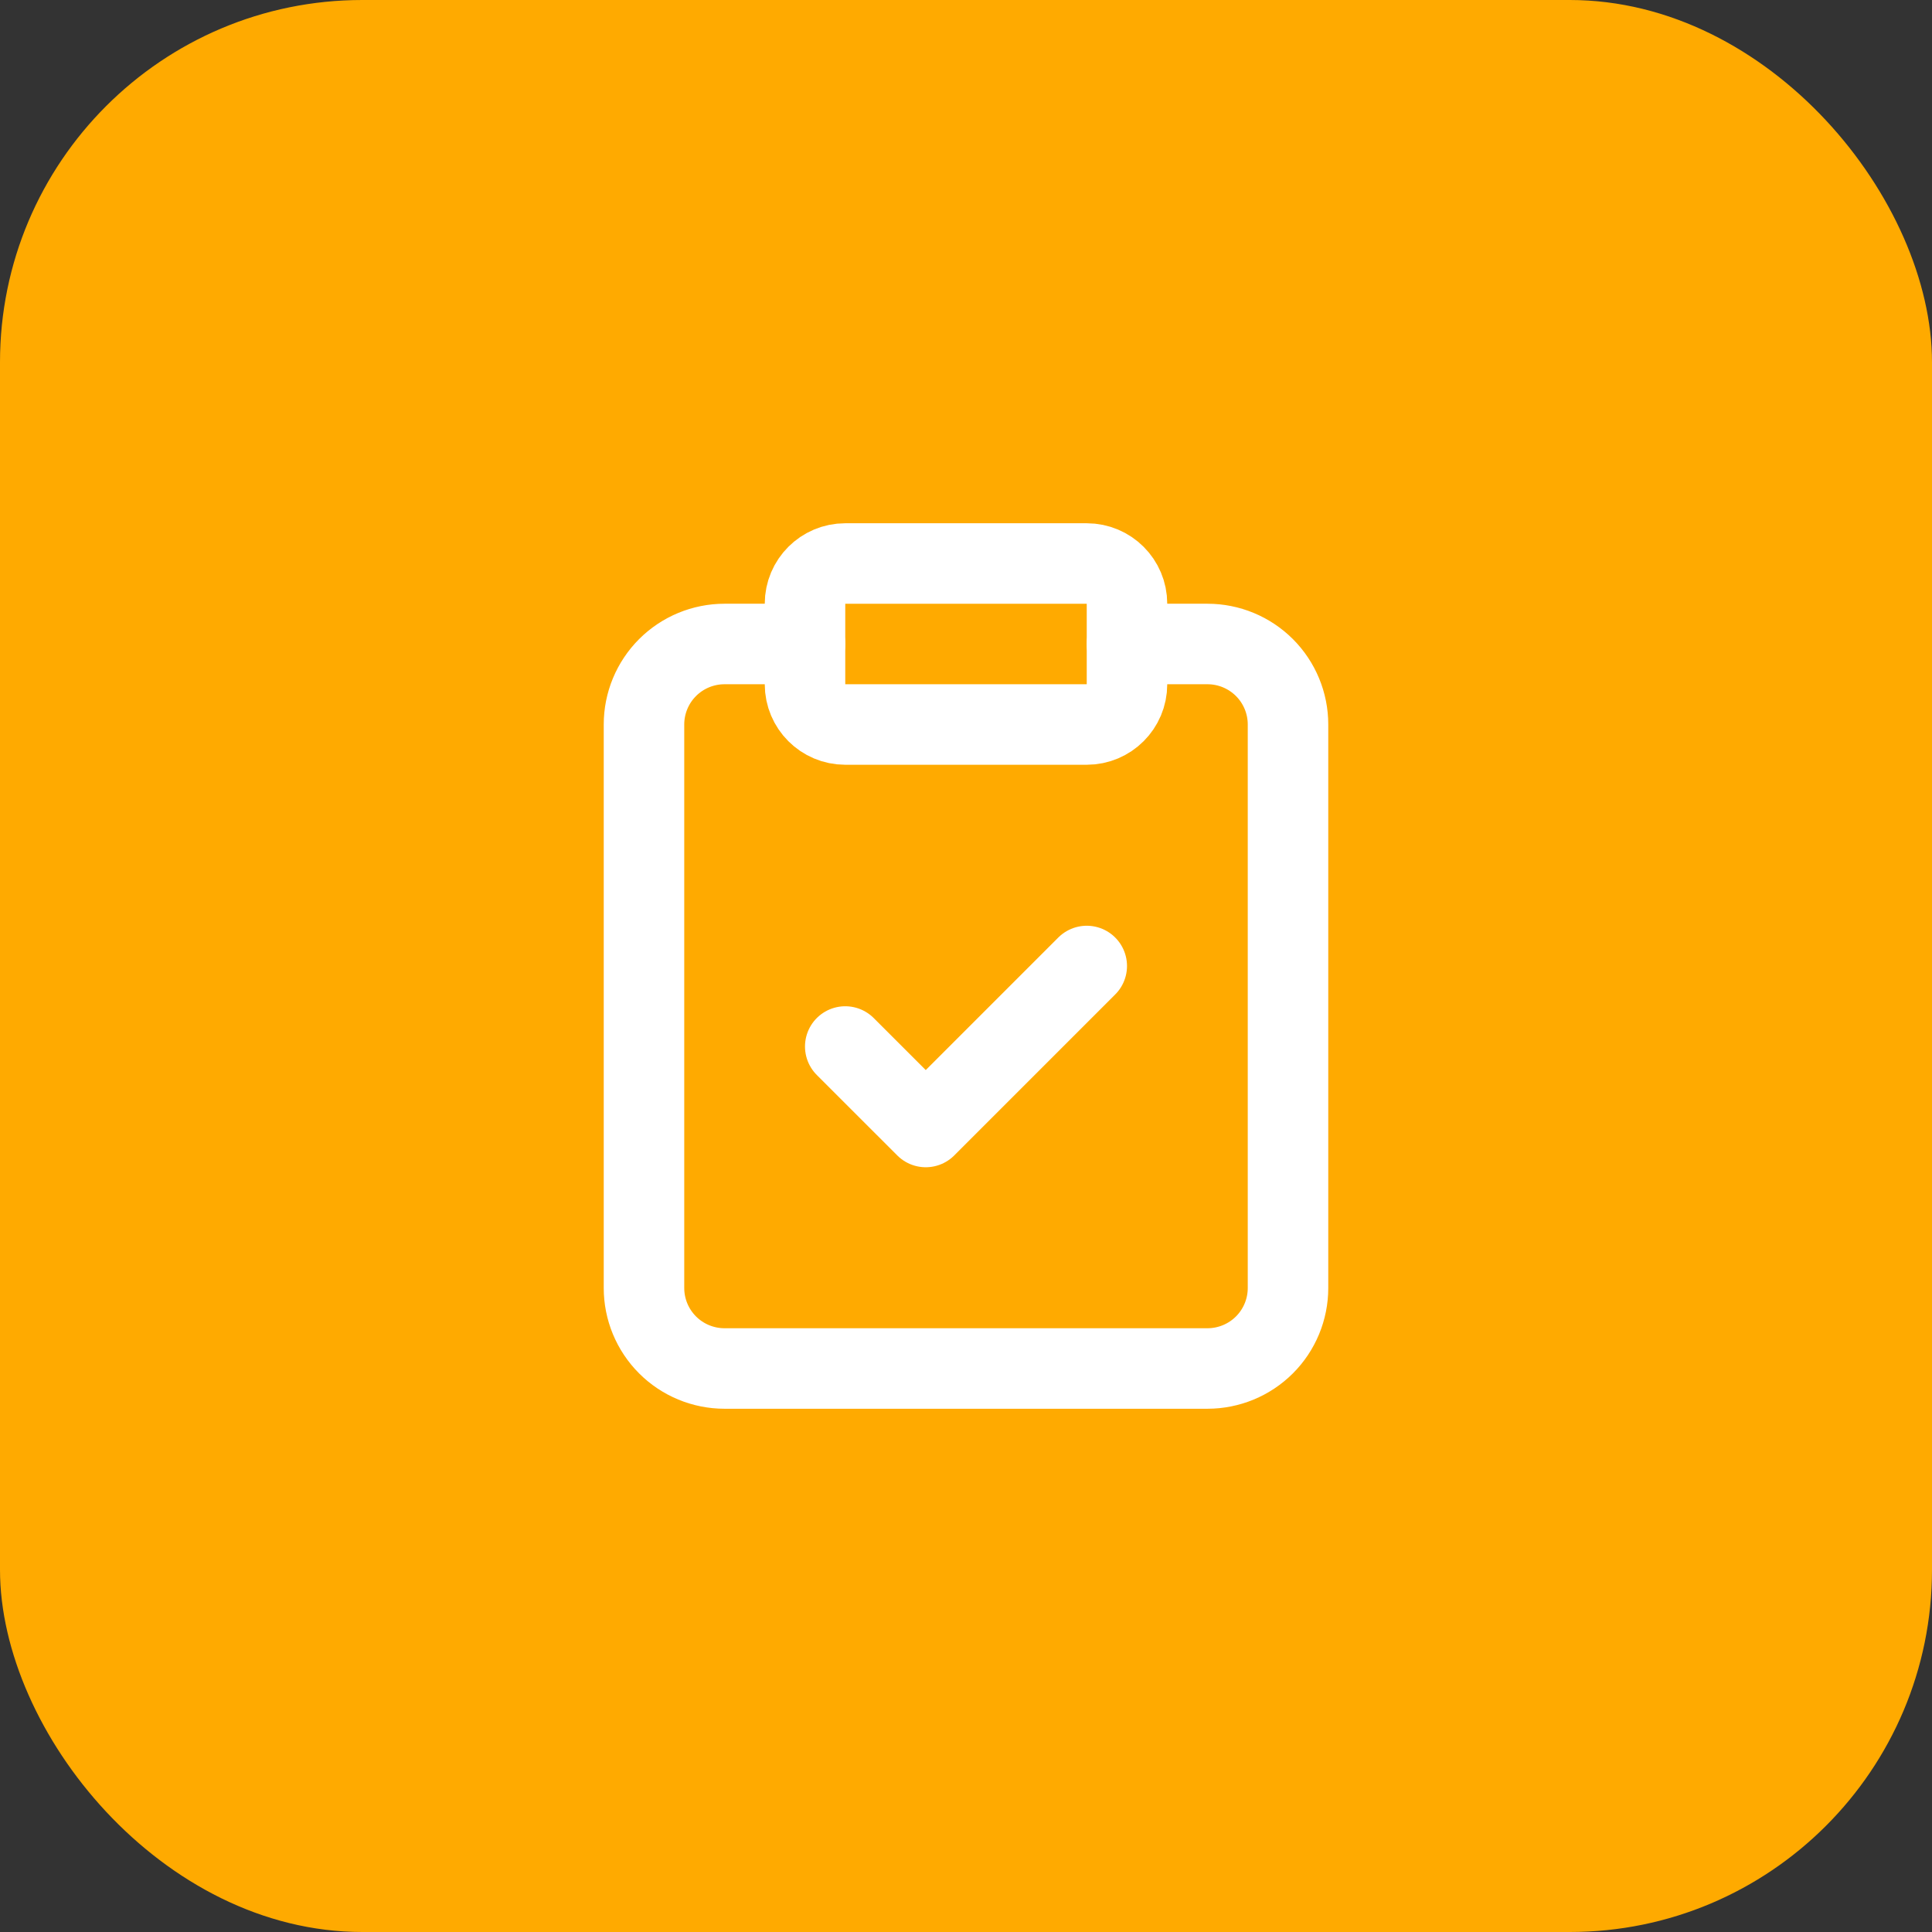 <svg xmlns="http://www.w3.org/2000/svg" fill="none" viewBox="0 0 64 64" height="64" width="64">
<rect x="0" y="0" width="64" height="64" fill="#333333" stroke="none"/>
<rect fill="#FFAA00" rx="12" height="64" width="64"></rect>
<path stroke-linejoin="round" stroke-linecap="round" stroke-width="2.667" stroke="white" d="M36 18.667H28C27.264 18.667 26.667 19.264 26.667 20V22.667C26.667 23.403 27.264 24 28 24H36C36.736 24 37.333 23.403 37.333 22.667V20C37.333 19.264 36.736 18.667 36 18.667Z"></path>
<path stroke-linejoin="round" stroke-linecap="round" stroke-width="2.667" stroke="white" d="M37.333 21.333H40C40.707 21.333 41.385 21.614 41.886 22.114C42.386 22.614 42.667 23.292 42.667 24V42.666C42.667 43.374 42.386 44.052 41.886 44.552C41.385 45.052 40.707 45.333 40 45.333H24C23.293 45.333 22.614 45.052 22.114 44.552C21.614 44.052 21.333 43.374 21.333 42.666V24C21.333 23.292 21.614 22.614 22.114 22.114C22.614 21.614 23.293 21.333 24 21.333H26.667"></path>
<path stroke-linejoin="round" stroke-linecap="round" stroke-width="2.667" stroke="white" d="M28 34.667L30.667 37.333L36 32"></path>
</svg>
